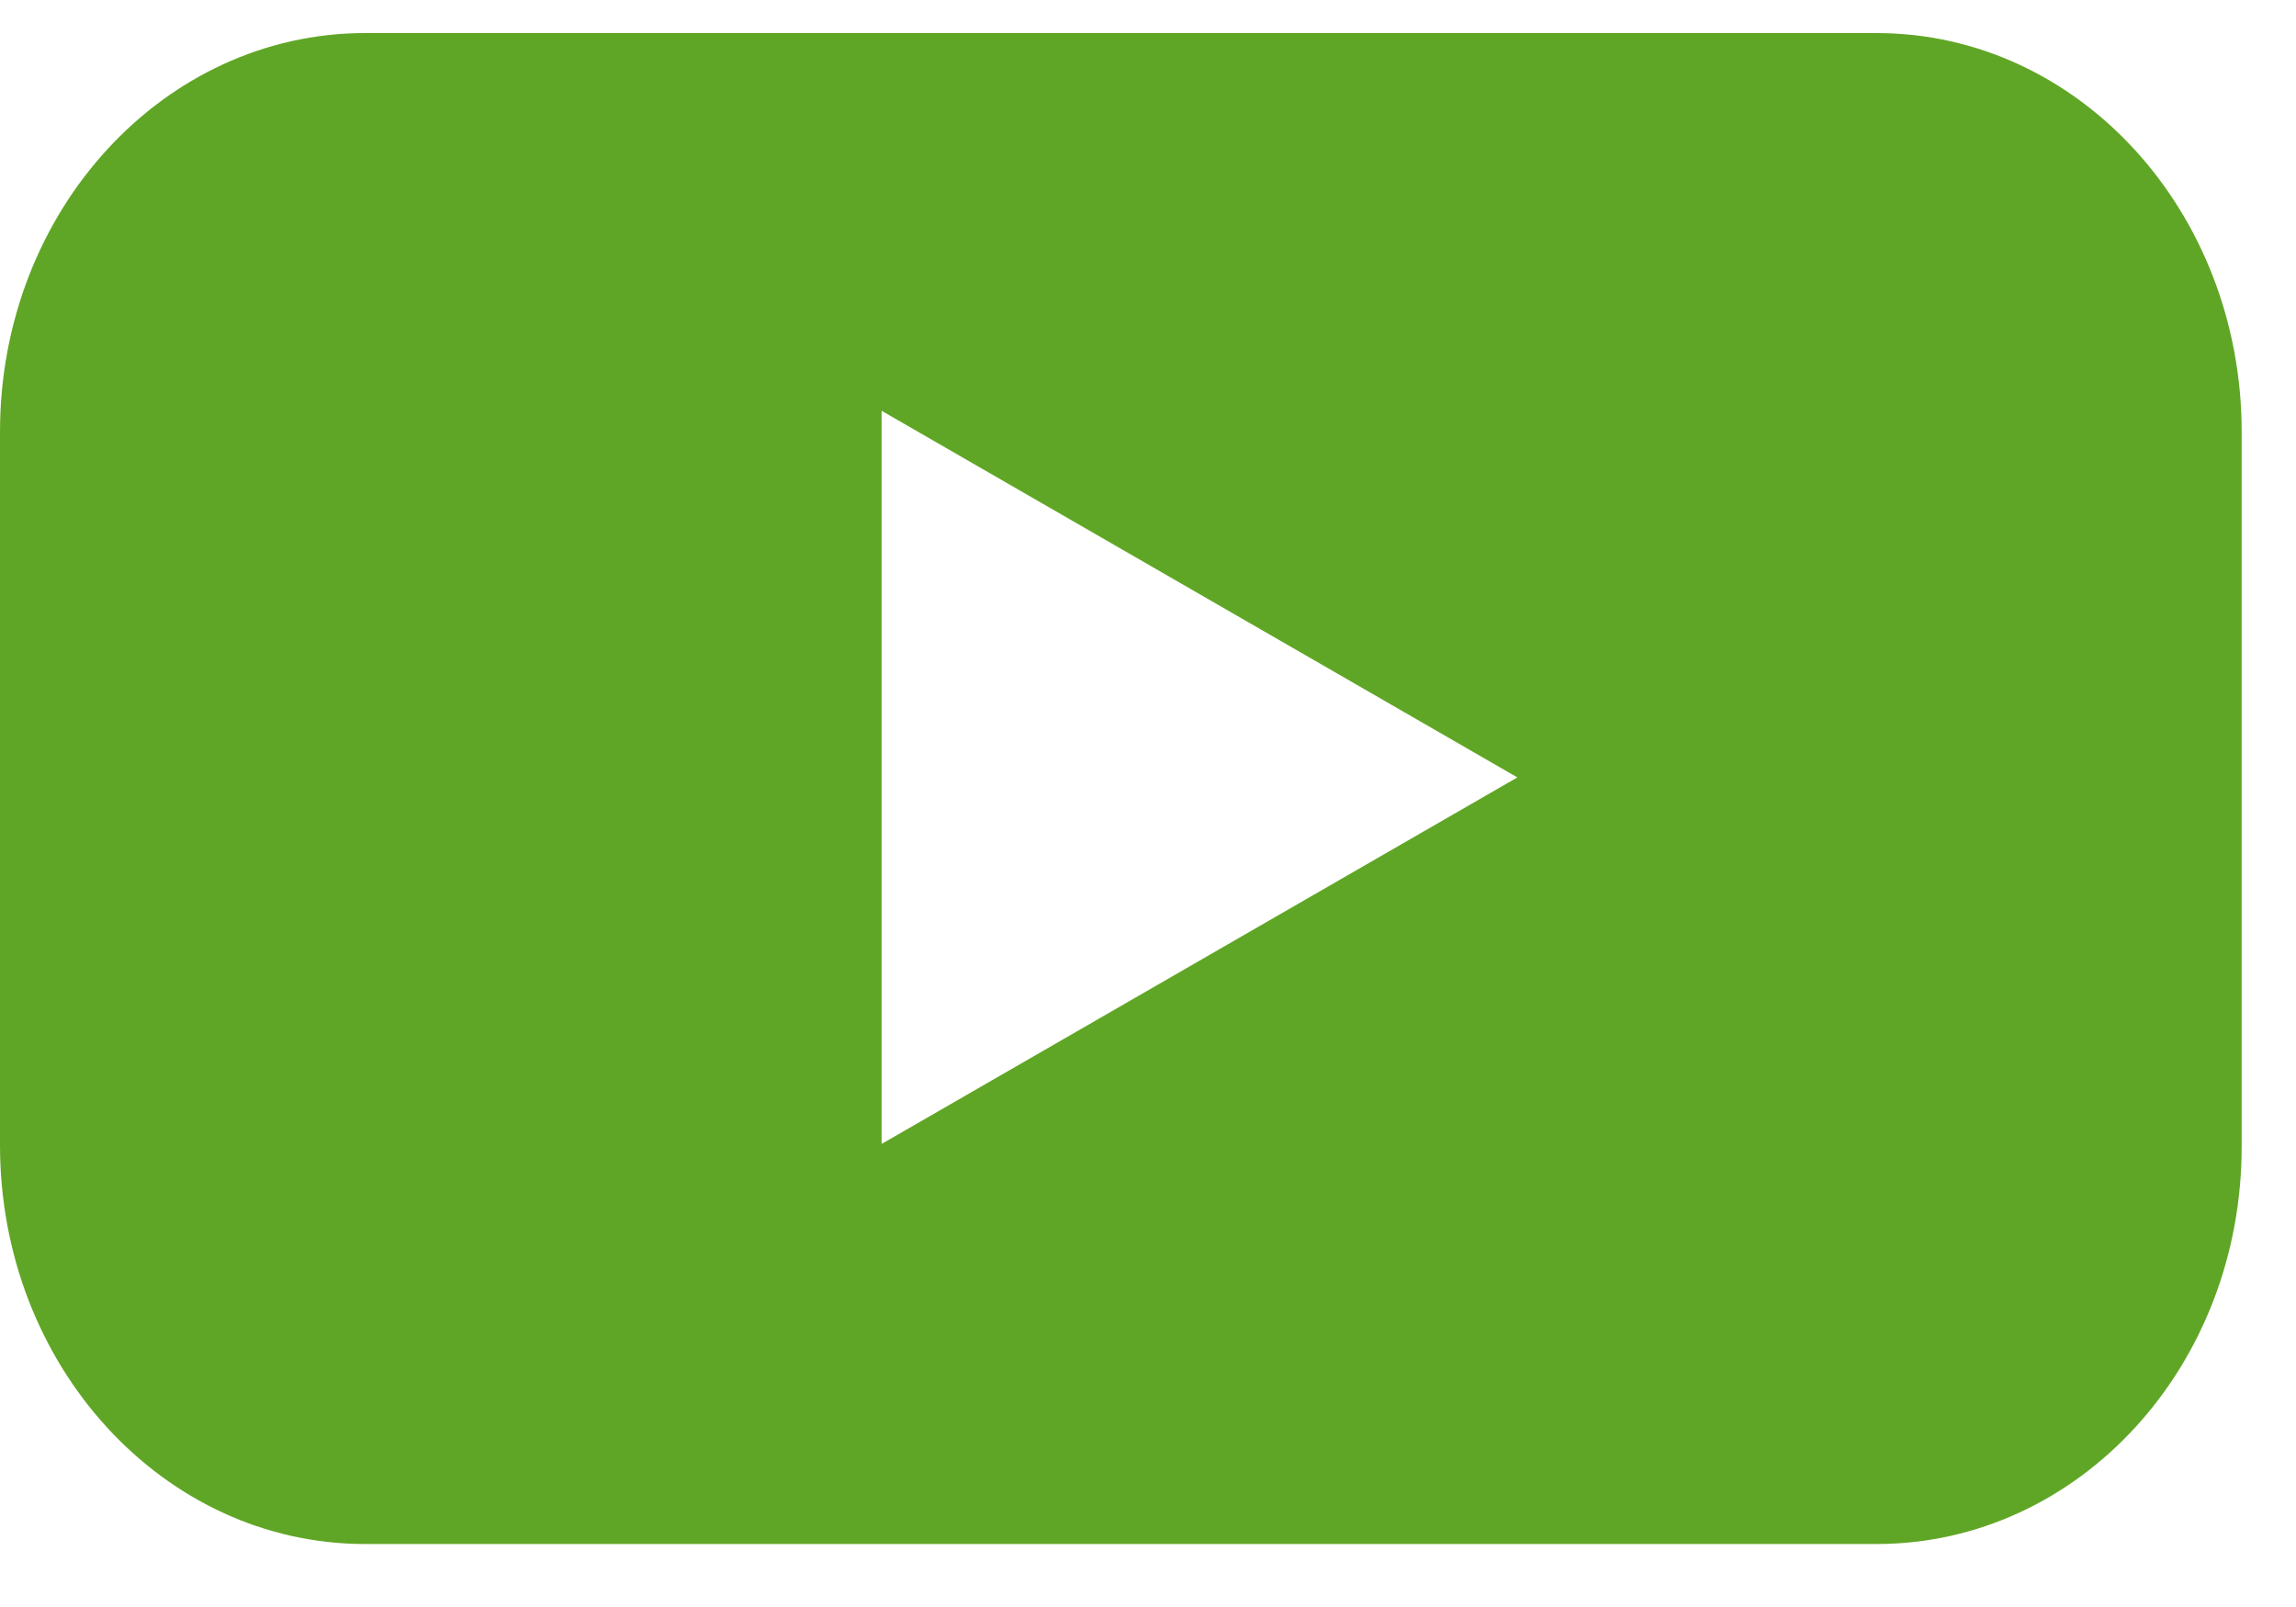 <?xml version="1.0" encoding="UTF-8"?>
<svg xmlns="http://www.w3.org/2000/svg" width="30" height="21" viewBox="0 0 30 21" fill="none">
  <path fill-rule="evenodd" clip-rule="evenodd" d="M4.771 20.177H24.518C27.161 20.177 29.3 17.852 29.29 14.966V5.643C29.29 2.768 27.161 0.432 24.518 0.432H4.771C2.139 0.432 0 2.757 0 5.643V14.966C0 17.841 2.129 20.177 4.771 20.177ZM11.519 5.368L19.826 10.159L11.519 14.949V5.368Z" fill="#60A626"></path>
</svg>
